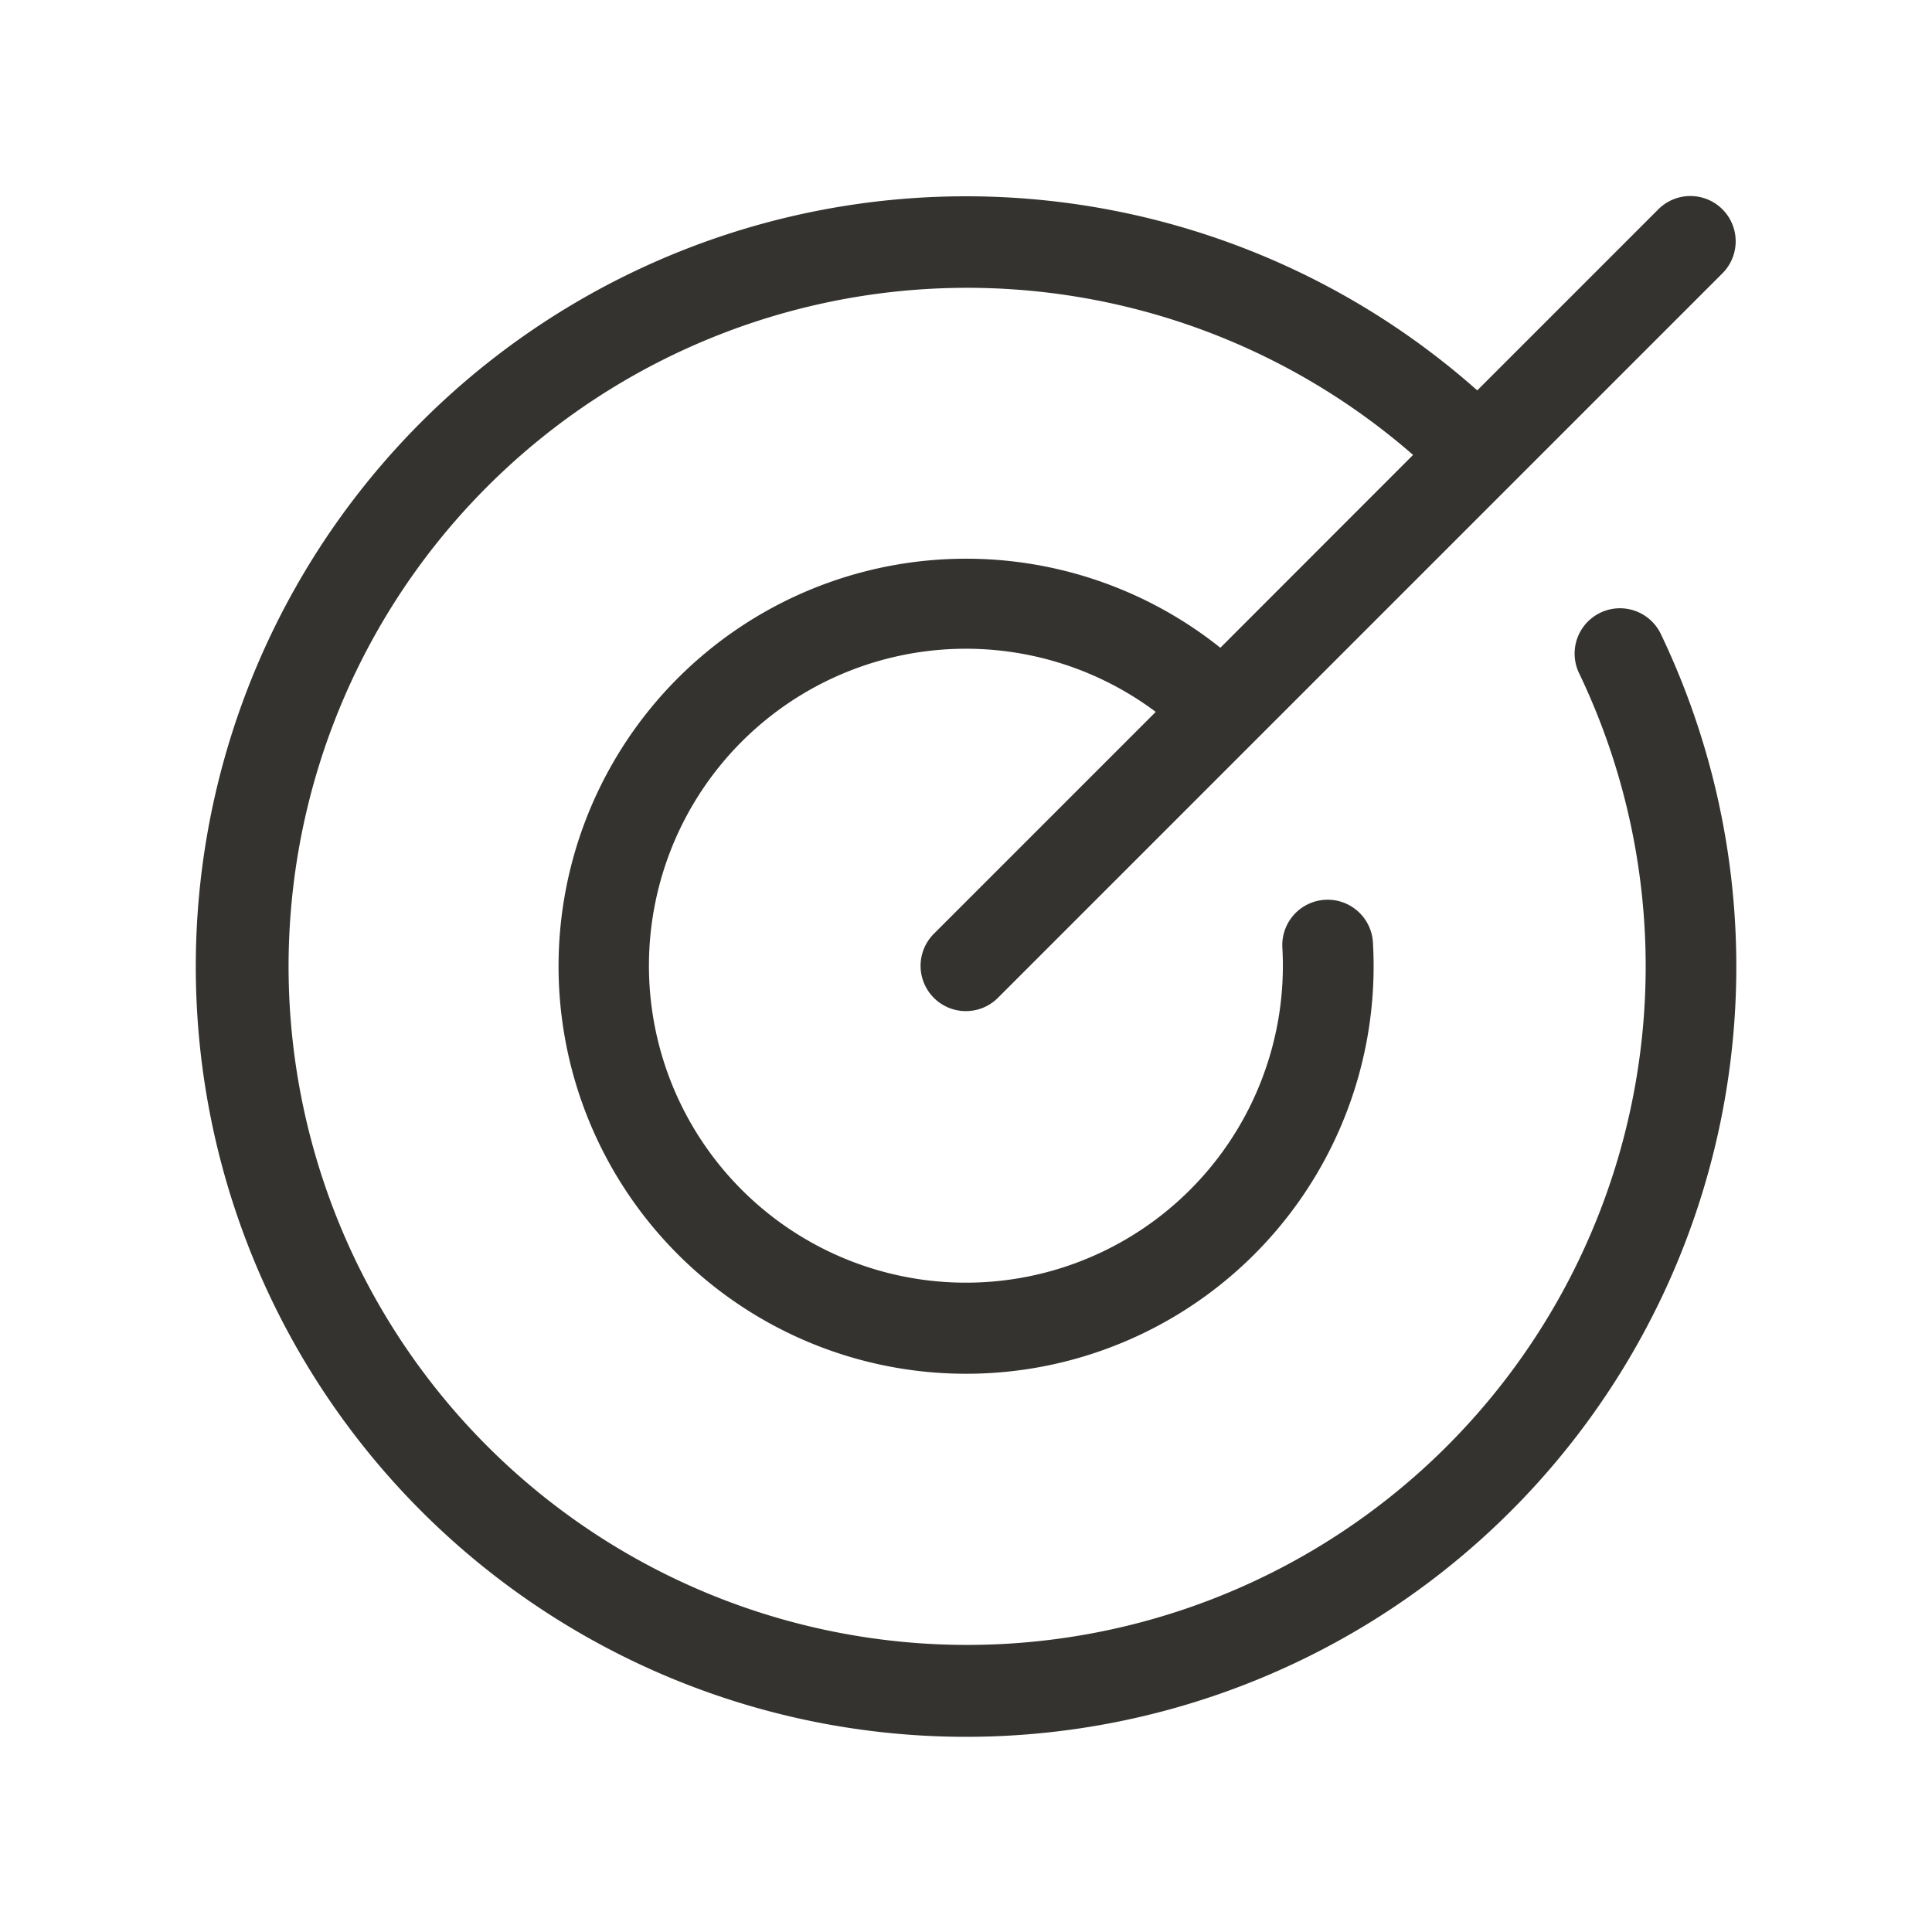 <svg fill="none" xmlns="http://www.w3.org/2000/svg" viewBox="0 0 32 32"><path d="M27.508 10.5a12.758 12.758 0 1 1-3.04-4.034l3-3a.75.75 0 0 1 1.06 1.062l-12 12a.749.749 0 1 1-1.06-1.062l3.675-3.675a5.25 5.25 0 1 0 2.097 3.905.751.751 0 1 1 1.5-.085 6.75 6.75 0 1 1-2.527-4.882l3.192-3.194a11.239 11.239 0 1 0 2.75 3.616.75.75 0 1 1 1.353-.651Z" fill="#343330"/></svg>